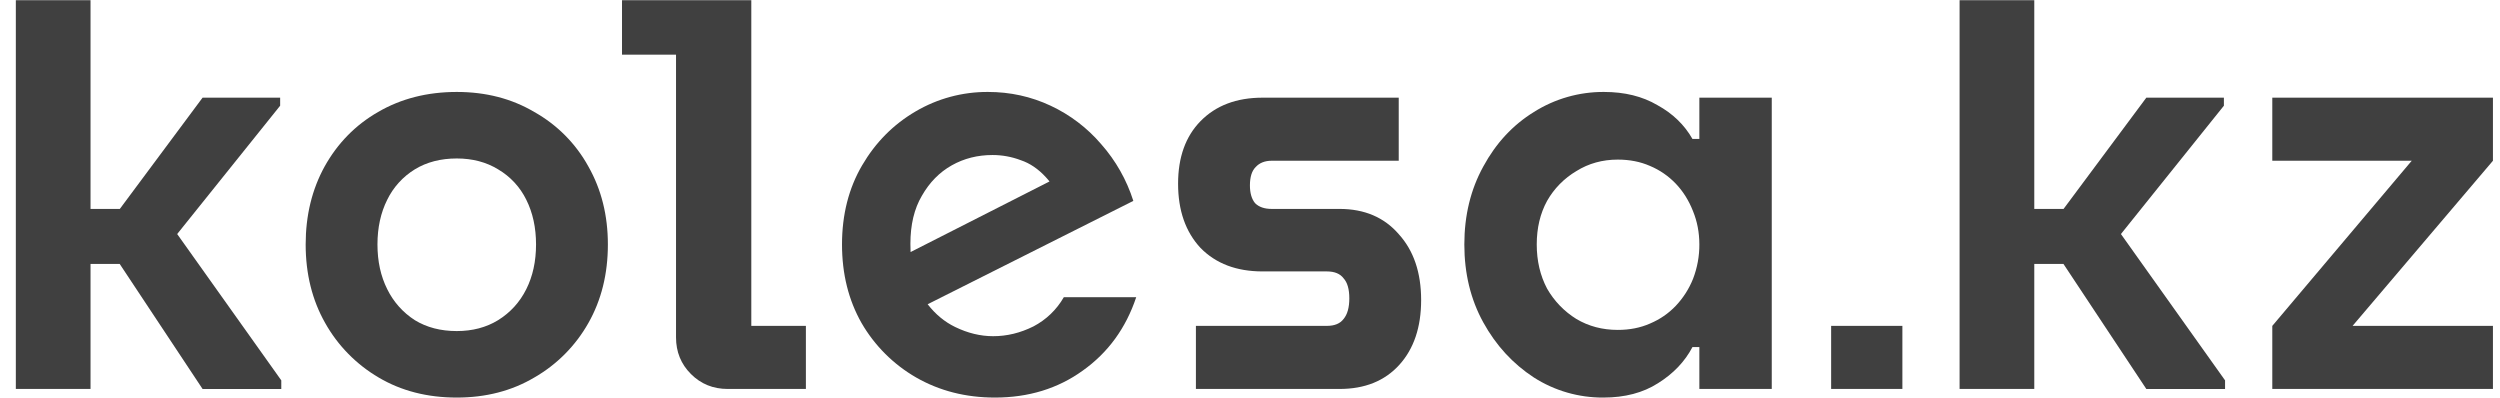 <?xml version="1.0" encoding="UTF-8"?> <svg xmlns="http://www.w3.org/2000/svg" width="132" height="21" viewBox="0 0 132 21" fill="none"><g clip-path="url(#clip0_7020_337)"><path d="M10.696 5.157L6.327 11.031H4.78V0.011H0.836V20.537H4.78V13.937H6.321L10.696 20.538H14.852V20.083L9.355 12.357L14.792 5.581V5.157H10.696Z" fill="#404040"></path><path fill-rule="evenodd" clip-rule="evenodd" d="M24.118 20.991C22.56 20.991 21.184 20.638 19.992 19.932C18.812 19.24 17.838 18.247 17.17 17.056C16.483 15.845 16.139 14.462 16.139 12.908C16.139 11.374 16.473 10.002 17.14 8.79C17.827 7.559 18.768 6.6 19.961 5.914C21.174 5.208 22.56 4.855 24.118 4.855C25.655 4.855 27.02 5.208 28.213 5.914C29.415 6.588 30.404 7.584 31.066 8.79C31.753 10.001 32.096 11.374 32.096 12.908C32.096 14.462 31.753 15.845 31.066 17.056C30.391 18.253 29.406 19.247 28.213 19.932C27.02 20.638 25.655 20.991 24.118 20.991ZM24.117 17.48C24.947 17.48 25.675 17.288 26.301 16.904C26.948 16.501 27.444 15.956 27.788 15.269C28.131 14.583 28.303 13.796 28.303 12.908C28.303 12.021 28.131 11.233 27.788 10.546C27.461 9.878 26.944 9.32 26.301 8.942C25.675 8.559 24.947 8.367 24.117 8.367C23.268 8.367 22.529 8.559 21.902 8.942C21.274 9.328 20.769 9.884 20.446 10.546C20.102 11.232 19.93 12.02 19.93 12.908C19.93 13.796 20.102 14.583 20.446 15.269C20.773 15.937 21.276 16.502 21.902 16.904C22.529 17.288 23.268 17.48 24.117 17.48Z" fill="#404040"></path><path d="M36.483 19.75C37.008 20.275 37.655 20.537 38.424 20.537H42.551V17.207H39.669V0.011H32.842V2.887H35.694V17.813C35.694 18.579 35.957 19.226 36.483 19.75Z" fill="#404040"></path><path fill-rule="evenodd" clip-rule="evenodd" d="M52.529 20.991C50.992 20.991 49.606 20.638 48.372 19.931C47.175 19.242 46.181 18.25 45.49 17.056C44.802 15.845 44.458 14.462 44.458 12.908C44.458 11.333 44.812 9.94 45.52 8.73C46.228 7.519 47.169 6.571 48.342 5.884C49.5 5.203 50.821 4.847 52.165 4.855C53.337 4.855 54.44 5.097 55.472 5.581C56.496 6.059 57.406 6.751 58.141 7.61C58.91 8.479 59.489 9.5 59.84 10.607L48.98 16.064C49.395 16.598 49.88 16.998 50.436 17.267C51.103 17.59 51.77 17.751 52.437 17.751C53.165 17.751 53.873 17.58 54.561 17.237C55.234 16.887 55.792 16.351 56.169 15.693H59.992C59.446 17.328 58.505 18.619 57.17 19.568C55.855 20.517 54.307 20.991 52.529 20.991ZM48.069 12.877C48.069 13.024 48.072 13.168 48.079 13.308L55.413 9.582C55.356 9.506 55.294 9.434 55.229 9.365C54.824 8.922 54.38 8.619 53.894 8.457C53.419 8.277 52.915 8.185 52.406 8.185C51.618 8.185 50.9 8.366 50.253 8.73C49.606 9.093 49.08 9.628 48.676 10.335C48.271 11.02 48.069 11.868 48.069 12.877Z" fill="#404040"></path><path d="M70.94 16.843C70.758 17.085 70.465 17.206 70.061 17.206H63.144V20.537H70.729C72.063 20.537 73.114 20.113 73.883 19.265C74.651 18.418 75.036 17.277 75.036 15.844C75.036 14.391 74.642 13.231 73.853 12.362C73.084 11.475 72.043 11.031 70.729 11.031H67.148C66.763 11.031 66.47 10.93 66.268 10.727C66.086 10.506 65.996 10.193 65.996 9.789C65.996 9.345 66.097 9.022 66.299 8.821C66.501 8.599 66.784 8.487 67.148 8.487H73.853V5.157H66.663C65.288 5.157 64.196 5.571 63.386 6.398C62.597 7.205 62.203 8.305 62.203 9.699C62.203 11.111 62.597 12.241 63.386 13.089C64.195 13.917 65.287 14.331 66.663 14.331H70.061C70.465 14.331 70.758 14.452 70.94 14.694C71.143 14.916 71.244 15.269 71.244 15.753C71.244 16.237 71.143 16.601 70.94 16.843Z" fill="#404040"></path><path fill-rule="evenodd" clip-rule="evenodd" d="M84.659 20.991C83.358 21 82.083 20.632 80.988 19.931C79.876 19.205 78.987 18.236 78.319 17.025C77.651 15.815 77.317 14.442 77.317 12.908C77.317 11.374 77.651 10.002 78.319 8.79C78.987 7.559 79.876 6.6 80.989 5.914C82.096 5.215 83.38 4.847 84.69 4.855C85.782 4.855 86.722 5.087 87.511 5.551C88.32 5.995 88.937 6.59 89.362 7.337H89.726V5.158H93.549V20.537H89.726V18.326H89.362C88.957 19.094 88.351 19.73 87.542 20.234C86.753 20.739 85.792 20.991 84.659 20.991ZM89.392 11.152C89.613 11.693 89.724 12.273 89.726 12.893C89.731 13.519 89.617 14.14 89.392 14.724C89.181 15.251 88.872 15.734 88.482 16.147C88.098 16.55 87.643 16.863 87.117 17.085C86.611 17.308 86.045 17.419 85.418 17.419C84.609 17.419 83.881 17.227 83.234 16.843C82.592 16.446 82.06 15.894 81.686 15.239C81.323 14.553 81.14 13.775 81.14 12.907C81.14 12.039 81.322 11.273 81.686 10.607C82.055 9.956 82.589 9.413 83.234 9.032C83.88 8.629 84.608 8.427 85.418 8.427C86.045 8.427 86.611 8.538 87.117 8.76C87.632 8.975 88.097 9.295 88.482 9.699C88.867 10.102 89.17 10.586 89.392 11.151" fill="#404040"></path><path d="M113.326 5.157L108.956 11.031H107.41V0.011H103.466V20.537H107.41V13.937H108.951L113.326 20.538H117.483V20.083L111.985 12.357L117.422 5.581V5.157H113.326ZM127.339 8.488L119.977 17.207V20.537H131.627V17.207H124.215L131.627 8.488V5.157H119.977V8.488H127.339ZM96.684 17.207V20.537H100.446V17.207H96.684Z" fill="#404040"></path></g><defs><clipPath id="clip0_7020_337"><rect width="131" height="20.98" fill="white" transform="translate(0.836 0.011)"></rect></clipPath></defs></svg> 
